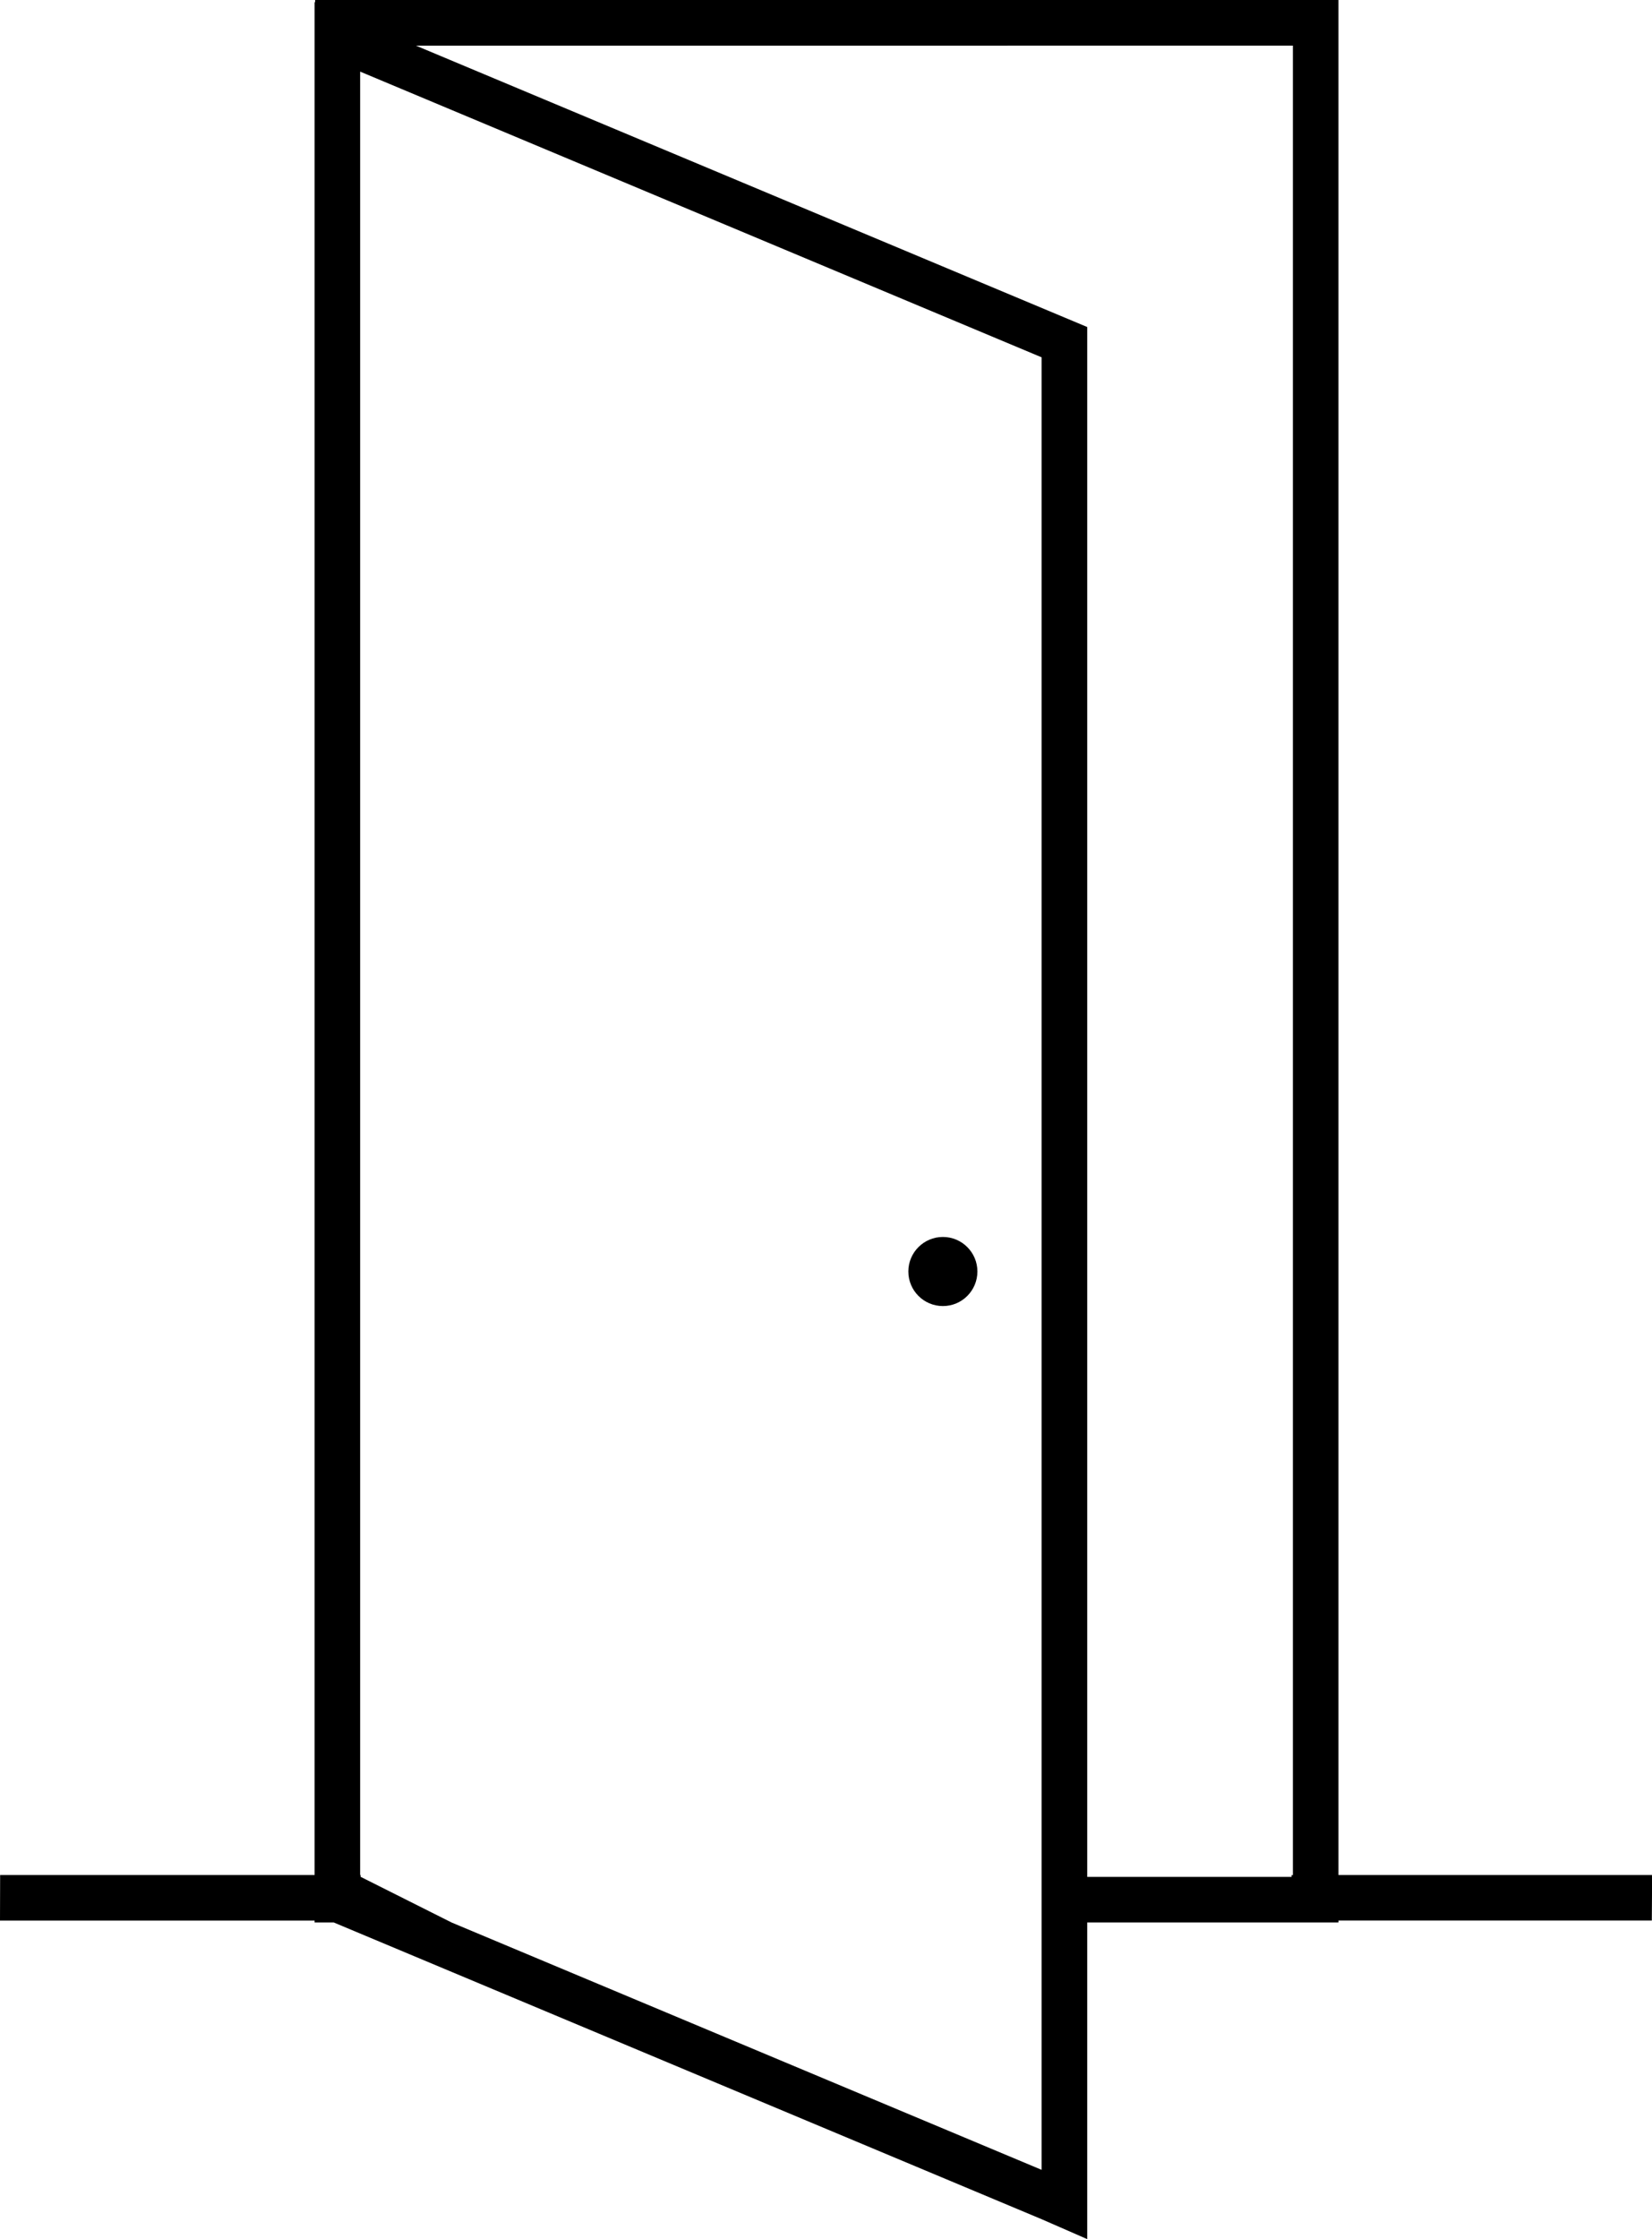 <?xml version="1.0" encoding="utf-8"?>
<!-- Generator: Adobe Illustrator 16.0.0, SVG Export Plug-In . SVG Version: 6.00 Build 0)  -->
<!DOCTYPE svg PUBLIC "-//W3C//DTD SVG 1.1//EN" "http://www.w3.org/Graphics/SVG/1.1/DTD/svg11.dtd">
<svg version="1.1" id="Layer_1" xmlns="http://www.w3.org/2000/svg" xmlns:xlink="http://www.w3.org/1999/xlink" x="0px" y="0px"
	 width="36.914px" height="49.999px" viewBox="0 0 36.914 49.999" enable-background="new 0 0 36.914 49.999" xml:space="preserve">
<path fill="#000000" d="M8.047,1.599l15.228,6.38v33.931v1.021v5.521L10.093,42.93l-2.035-1.021v-0.041h-0.01V1.599z M9.296,1.02
	L28.89,1.019v40.851H28.86v0.041h-4.566V7.302h-0.001L9.296,1.02z M7.042,0L7.041,0.05H7.03v41.818H0.003L0,42.886h7.03v0.022v0.021
	h0.429l15.818,6.626l1.017,0.444v-1.123v-5.947h5.598v-0.001h0.017v-0.043h7.001l0.007-1.017h-7.009V0.082V0H7.042z"/>
<g>
	<defs>
		<rect id="SVGID_1_" width="36.914" height="49.999"/>
	</defs>
	<clipPath id="SVGID_2_">
		<use xlink:href="#SVGID_1_"  overflow="visible"/>
	</clipPath>
	<path clip-path="url(#SVGID_2_)" fill="#000000" d="M21.069,27.621c0.426,0,0.771,0.346,0.771,0.771
		c0,0.427-0.345,0.772-0.771,0.772c-0.427,0-0.772-0.346-0.772-0.772C20.297,27.967,20.643,27.621,21.069,27.621"/>
</g>
</svg>
